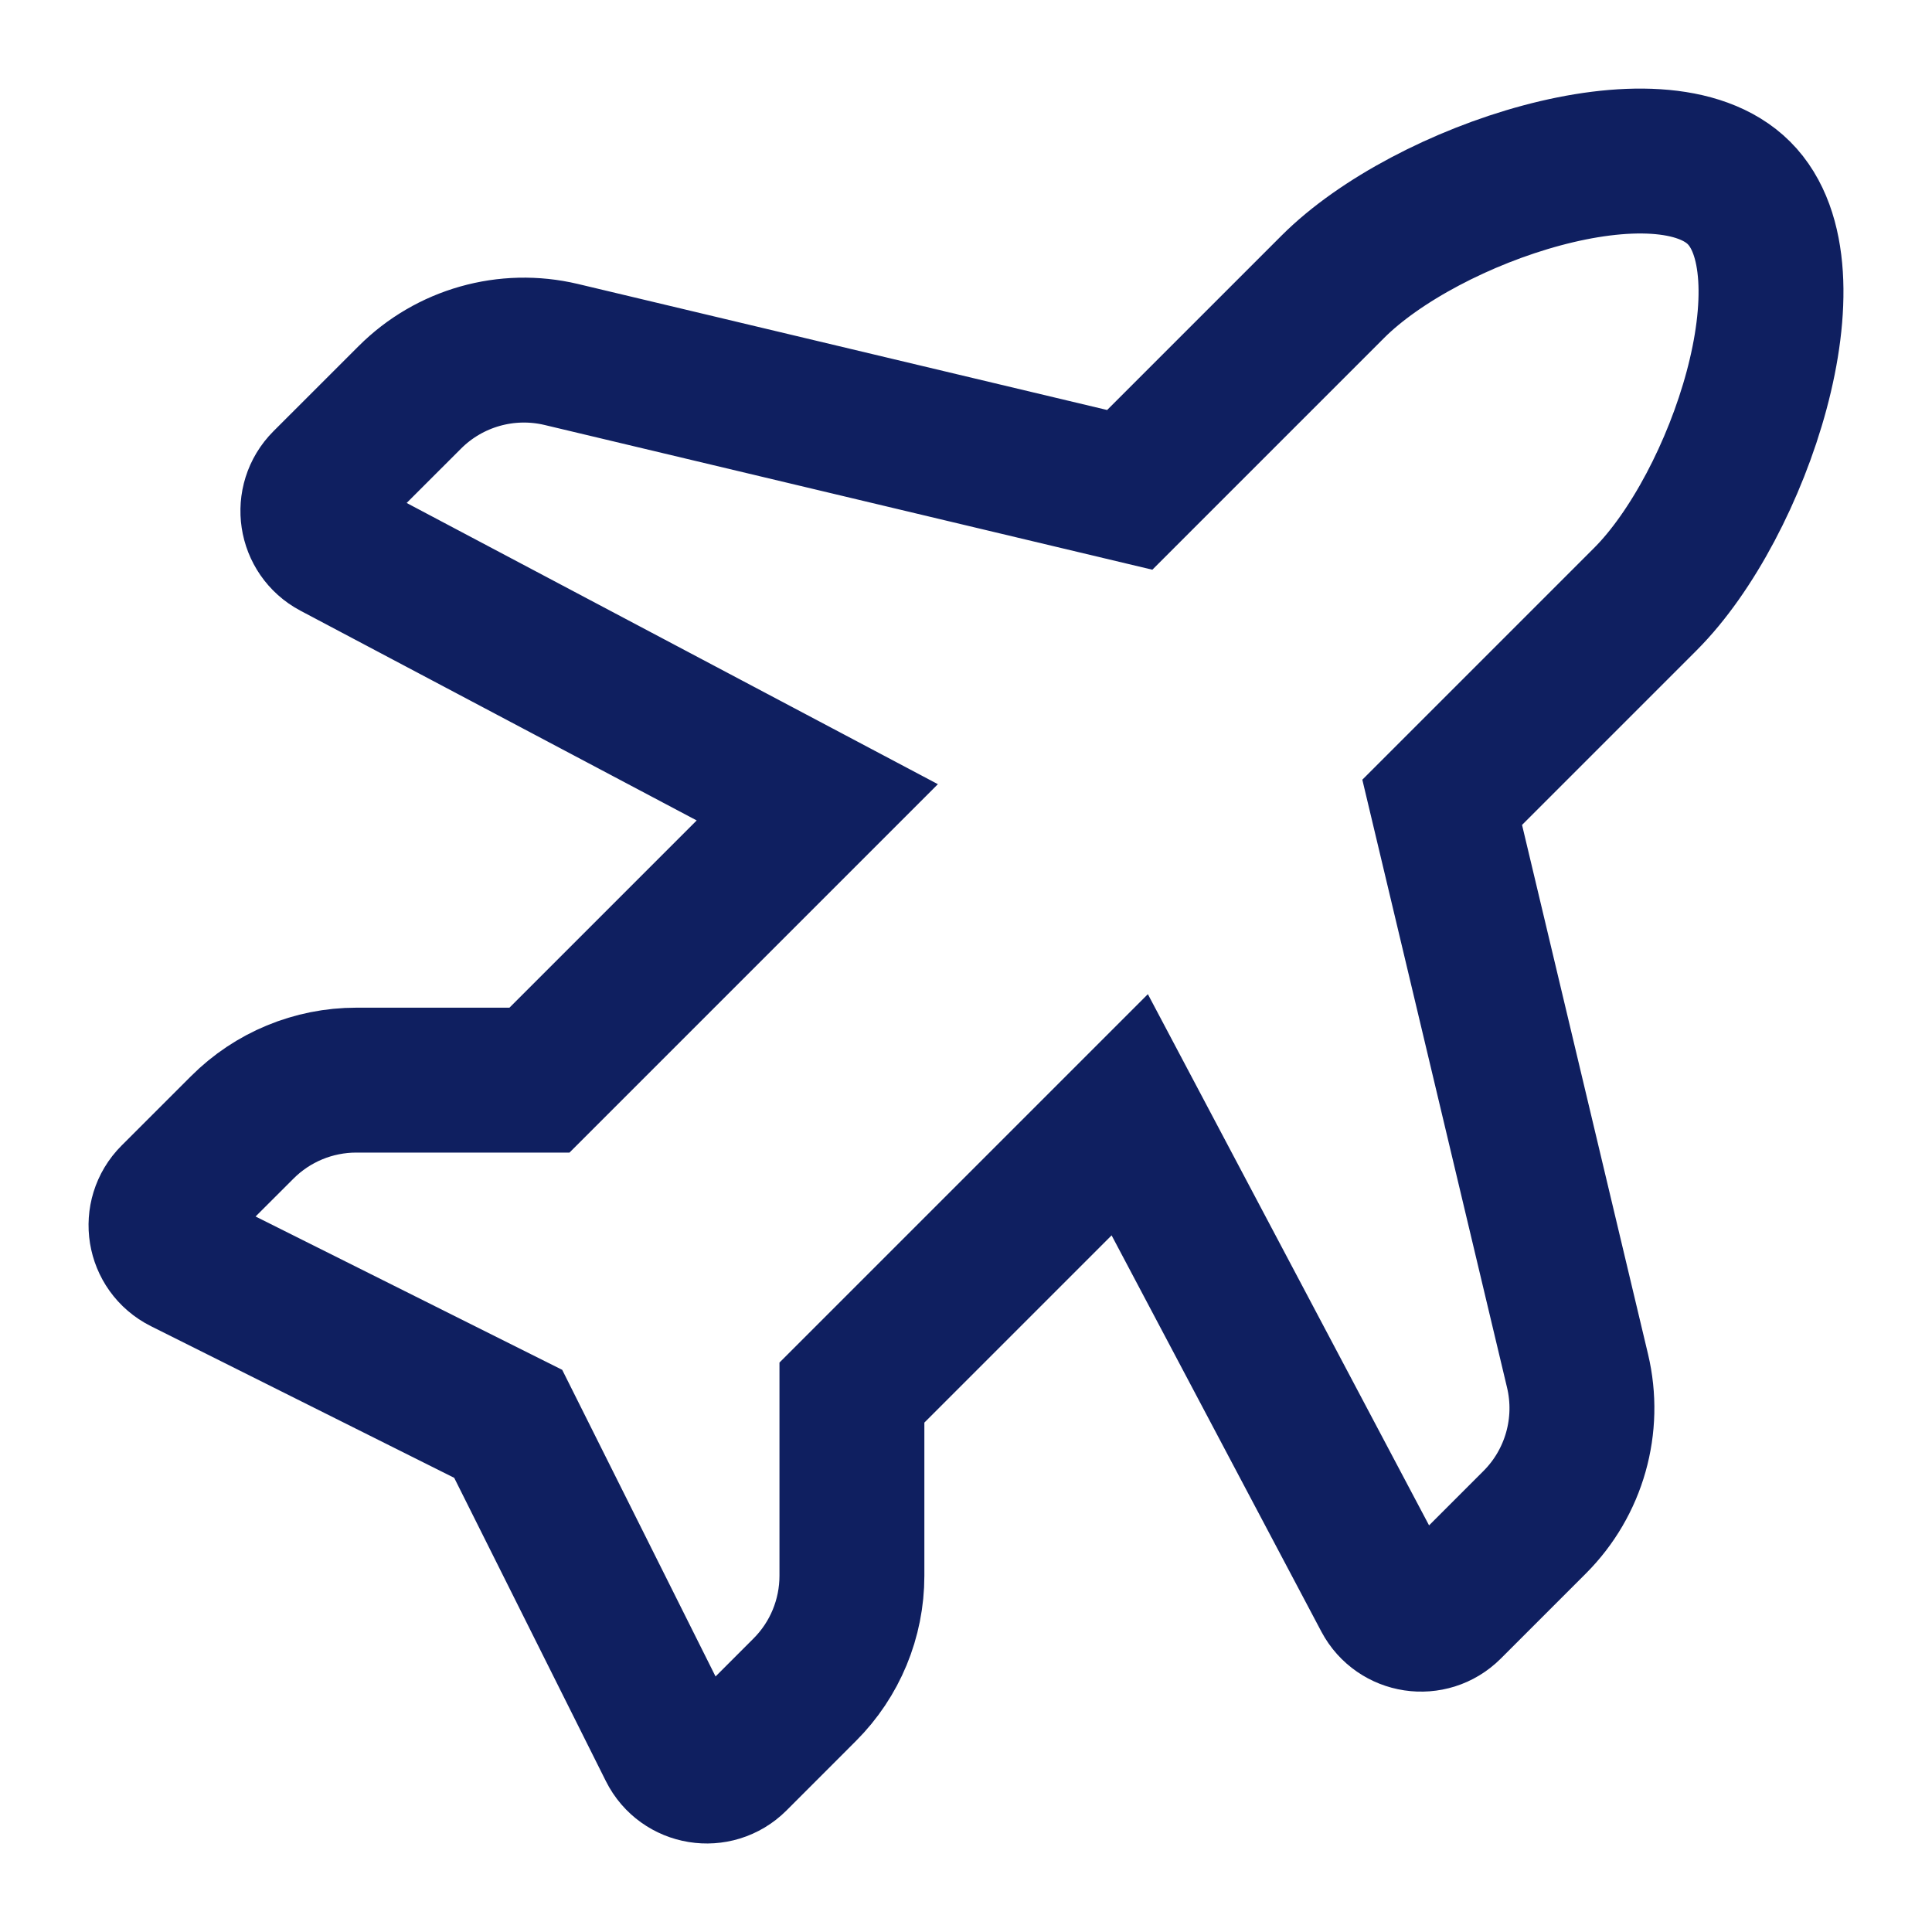 <svg width="40" height="40" viewBox="0 0 40 40" fill="none" xmlns="http://www.w3.org/2000/svg">
<path d="M13.886 36.206L10.522 29.479L3.795 26.115C3.285 25.86 3.175 25.181 3.578 24.778L5.016 23.341C5.642 22.714 6.491 22.363 7.377 22.363L11.169 22.363L16.921 16.611L6.922 11.318C6.426 11.055 6.325 10.387 6.722 9.989L8.485 8.227C9.305 7.407 10.492 7.071 11.62 7.339L23.39 10.142L27.595 5.937C29.536 3.996 34.388 2.379 36.005 3.996C37.622 5.613 36.005 10.465 34.064 12.406L29.859 16.611L32.661 28.381C32.93 29.509 32.594 30.696 31.774 31.516L30.011 33.279C29.614 33.676 28.946 33.575 28.683 33.079L23.39 23.08L17.638 28.832V32.624C17.638 33.51 17.287 34.359 16.66 34.985L15.223 36.423C14.82 36.826 14.14 36.715 13.886 36.206Z" stroke="#0F1F60" stroke-width="3" stroke-linecap="square"/>
</svg>
